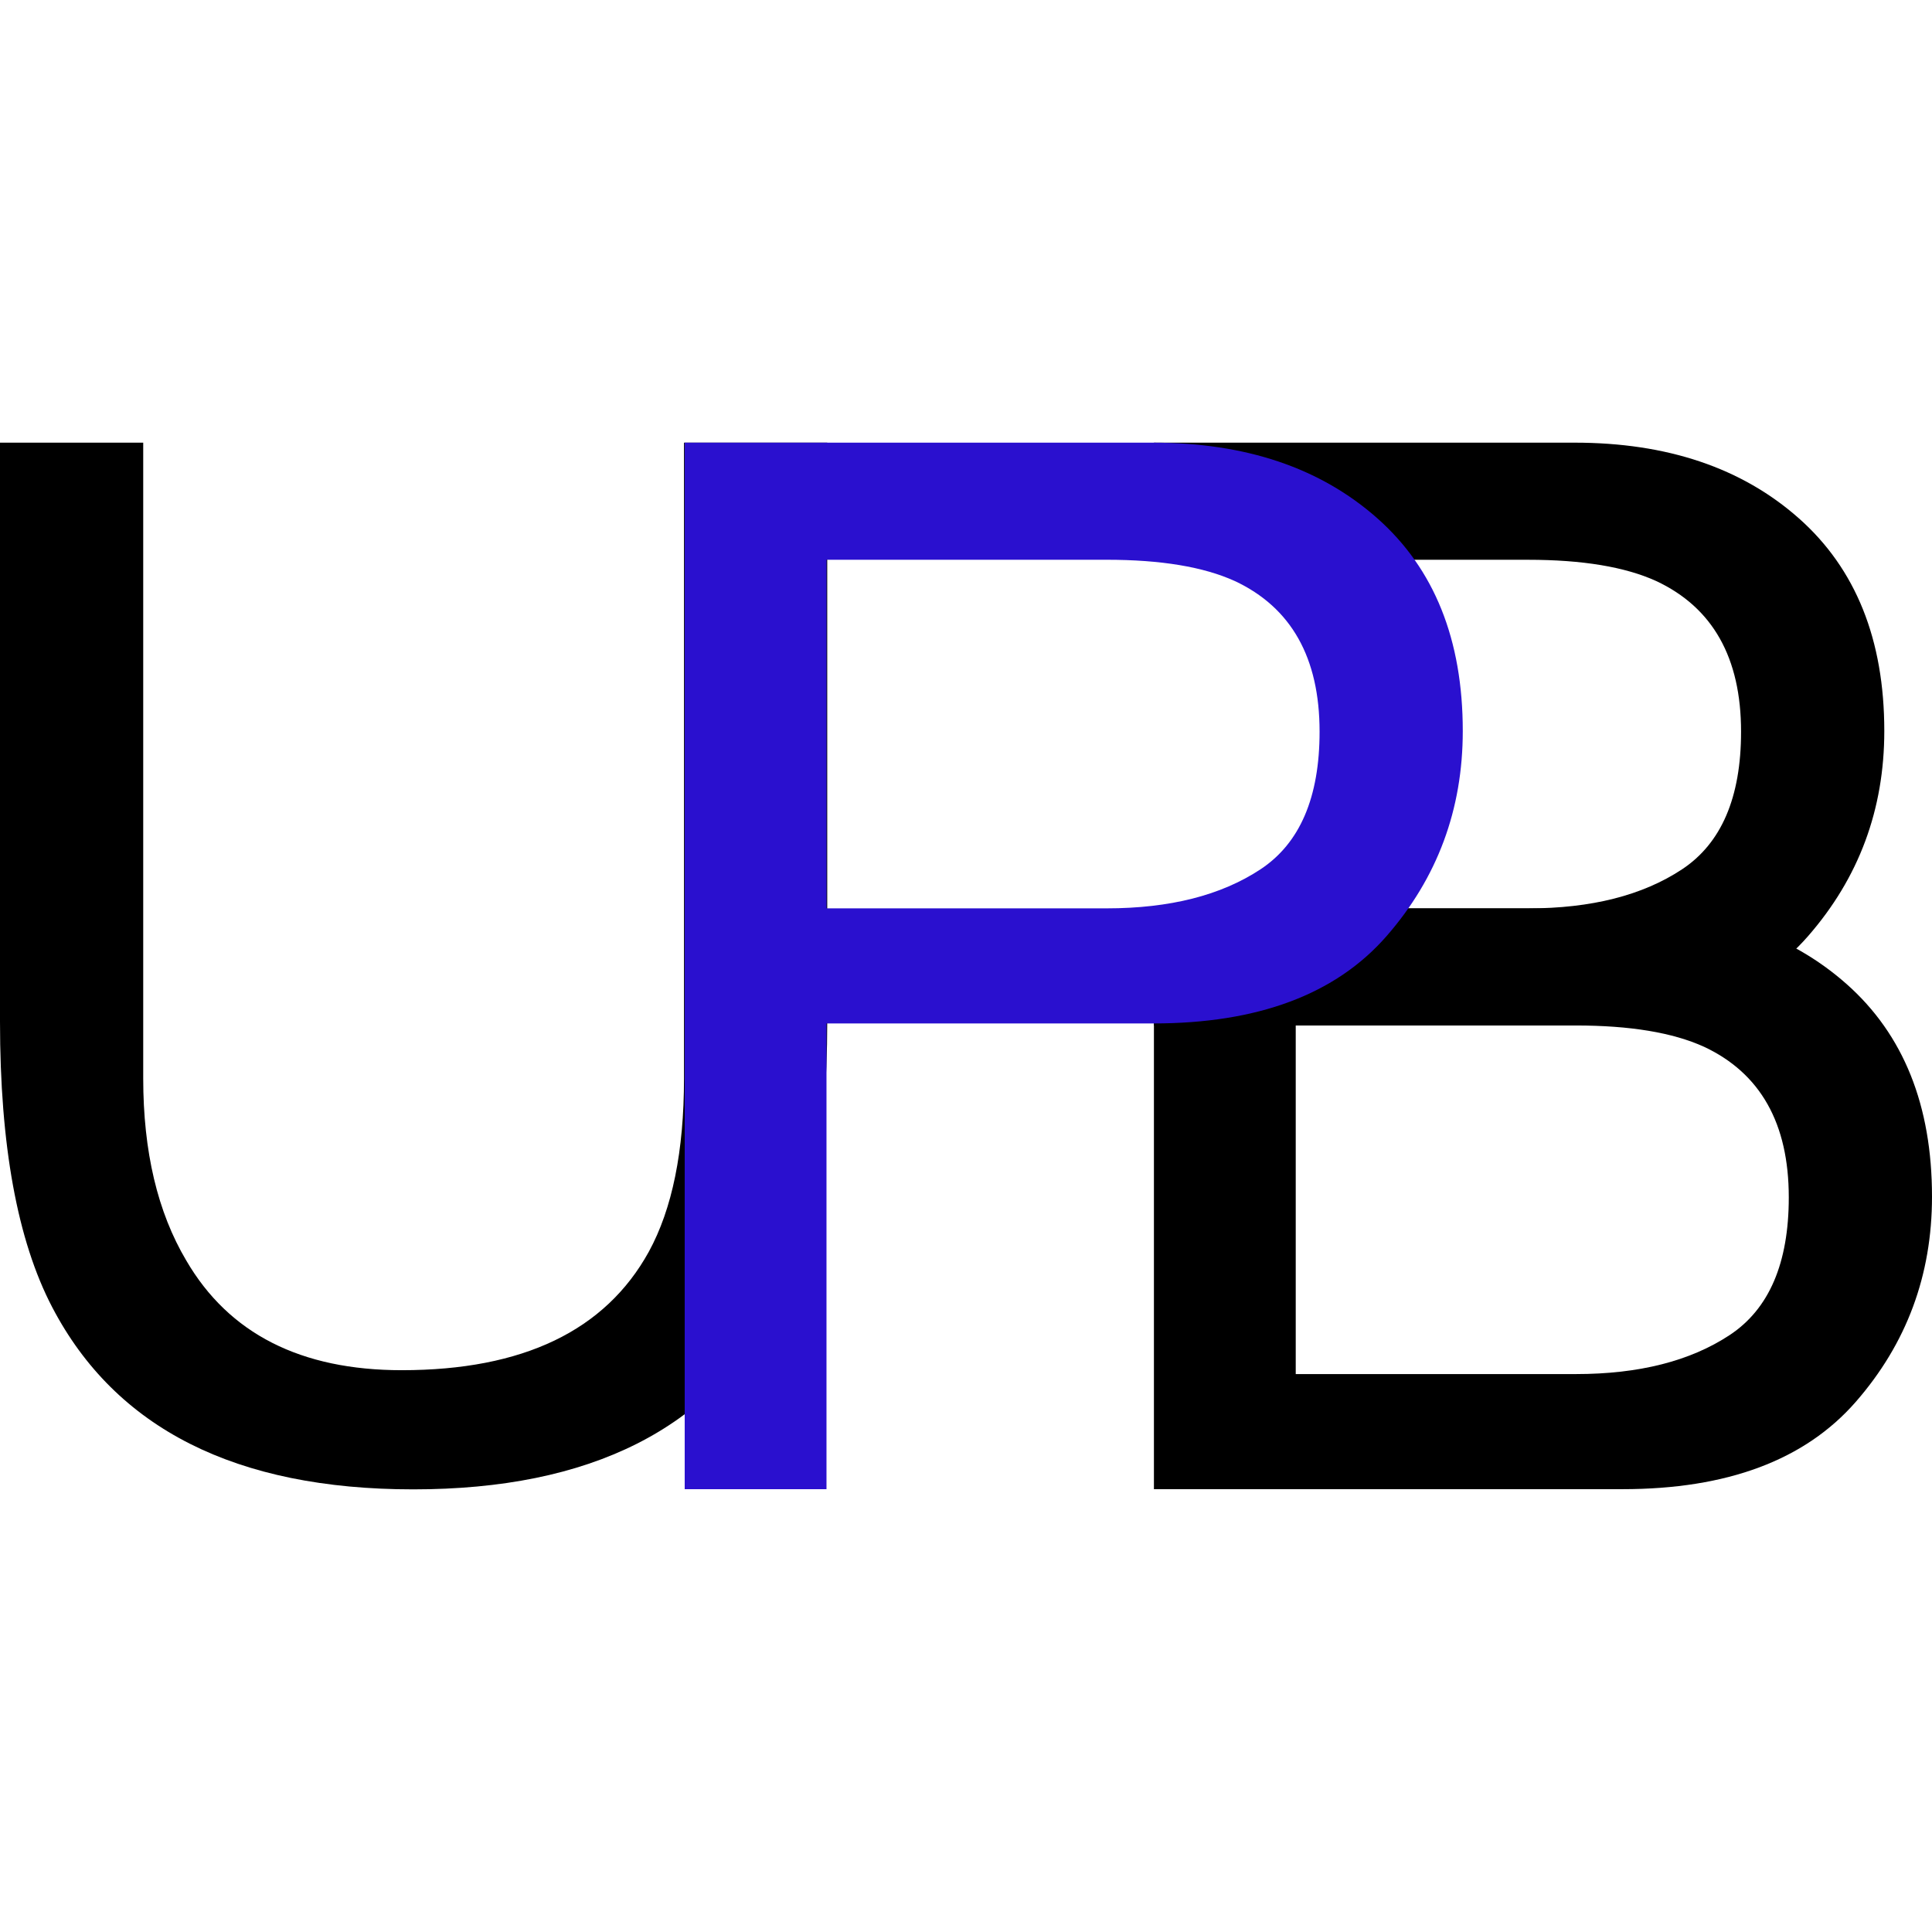 <?xml version="1.0" encoding="UTF-8"?>
<svg xmlns="http://www.w3.org/2000/svg" version="1.1" viewBox="0 0 1000 1000">
  <defs>
    <style>
      .cls-1 {
        fill: #2a10cf;
      }
    </style>
  </defs>
  <!-- Generator: Adobe Illustrator 28.6.0, SVG Export Plug-In . SVG Version: 1.2.0 Build 709)  -->
  <g>
    <g id="Layer_1">
      <path d="M74.13,229.12v329.08c0,37.81,7.43,69.25,22.31,94.29,22.05,37.81,59.23,56.72,111.52,56.72,62.69,0,105.32-20.44,127.87-61.32,12.14-22.21,18.21-52.11,18.21-89.68V229.12h74.13v299.66c0,64.04-9.01,113.32-27.01,147.82-33.06,62.87-95.48,94.29-187.25,94.29s-154.07-31.43-186.89-94.29C9,642.09,0,592.82,0,528.77V229.12h74.13Z"/>
      <path d="M931.1,268.29c-29.47-26.11-68.17-39.17-116.09-39.17h-217.74v60.62h73.39s120.3,0,120.3,0c28.07,0,50.16,3.67,66.27,10.99,29.29,13.71,43.94,39.7,43.94,77.99,0,34.03-10.19,57.78-30.57,71.25-20.38,13.47-46.93,20.21-79.64,20.21h-193.69v60.63h73.39v-1.08h144.47c54.19,0,94.43-15.07,120.73-45.2,26.29-30.13,39.45-65.52,39.45-106.17,0-47.26-14.74-83.95-44.2-110.07Z"/>
      <path d="M597.28,470.18h242.43c47.92,0,86.62,13.06,116.09,39.17,29.47,26.12,44.2,62.8,44.2,110.07,0,40.65-13.15,76.04-39.45,106.17-26.3,30.13-66.54,45.2-120.73,45.2h-242.55v-300.6ZM881.93,541.78c-16.11-7.32-38.21-10.99-66.27-10.99h-144.99v180.43h144.99c32.71,0,59.25-6.74,79.64-20.21,20.38-13.47,30.57-37.22,30.57-71.25,0-38.28-14.65-64.28-43.94-77.99Z"/>
      <path class="cls-1" d="M354.41,229.12h242.43c47.92,0,86.62,13.06,116.09,39.17,29.47,26.12,44.2,62.8,44.2,110.07,0,40.65-13.15,76.04-39.45,106.17-26.3,30.13-66.54,45.2-120.73,45.2h-169.16v241.06h-73.39V229.12ZM639.07,300.72c-16.11-7.32-38.21-10.99-66.27-10.99h-144.99v180.43h144.99c32.71,0,59.25-6.74,79.64-20.21,20.38-13.47,30.57-37.22,30.57-71.25,0-38.28-14.65-64.28-43.94-77.99Z"/>
    </g>
  </g>
</svg>